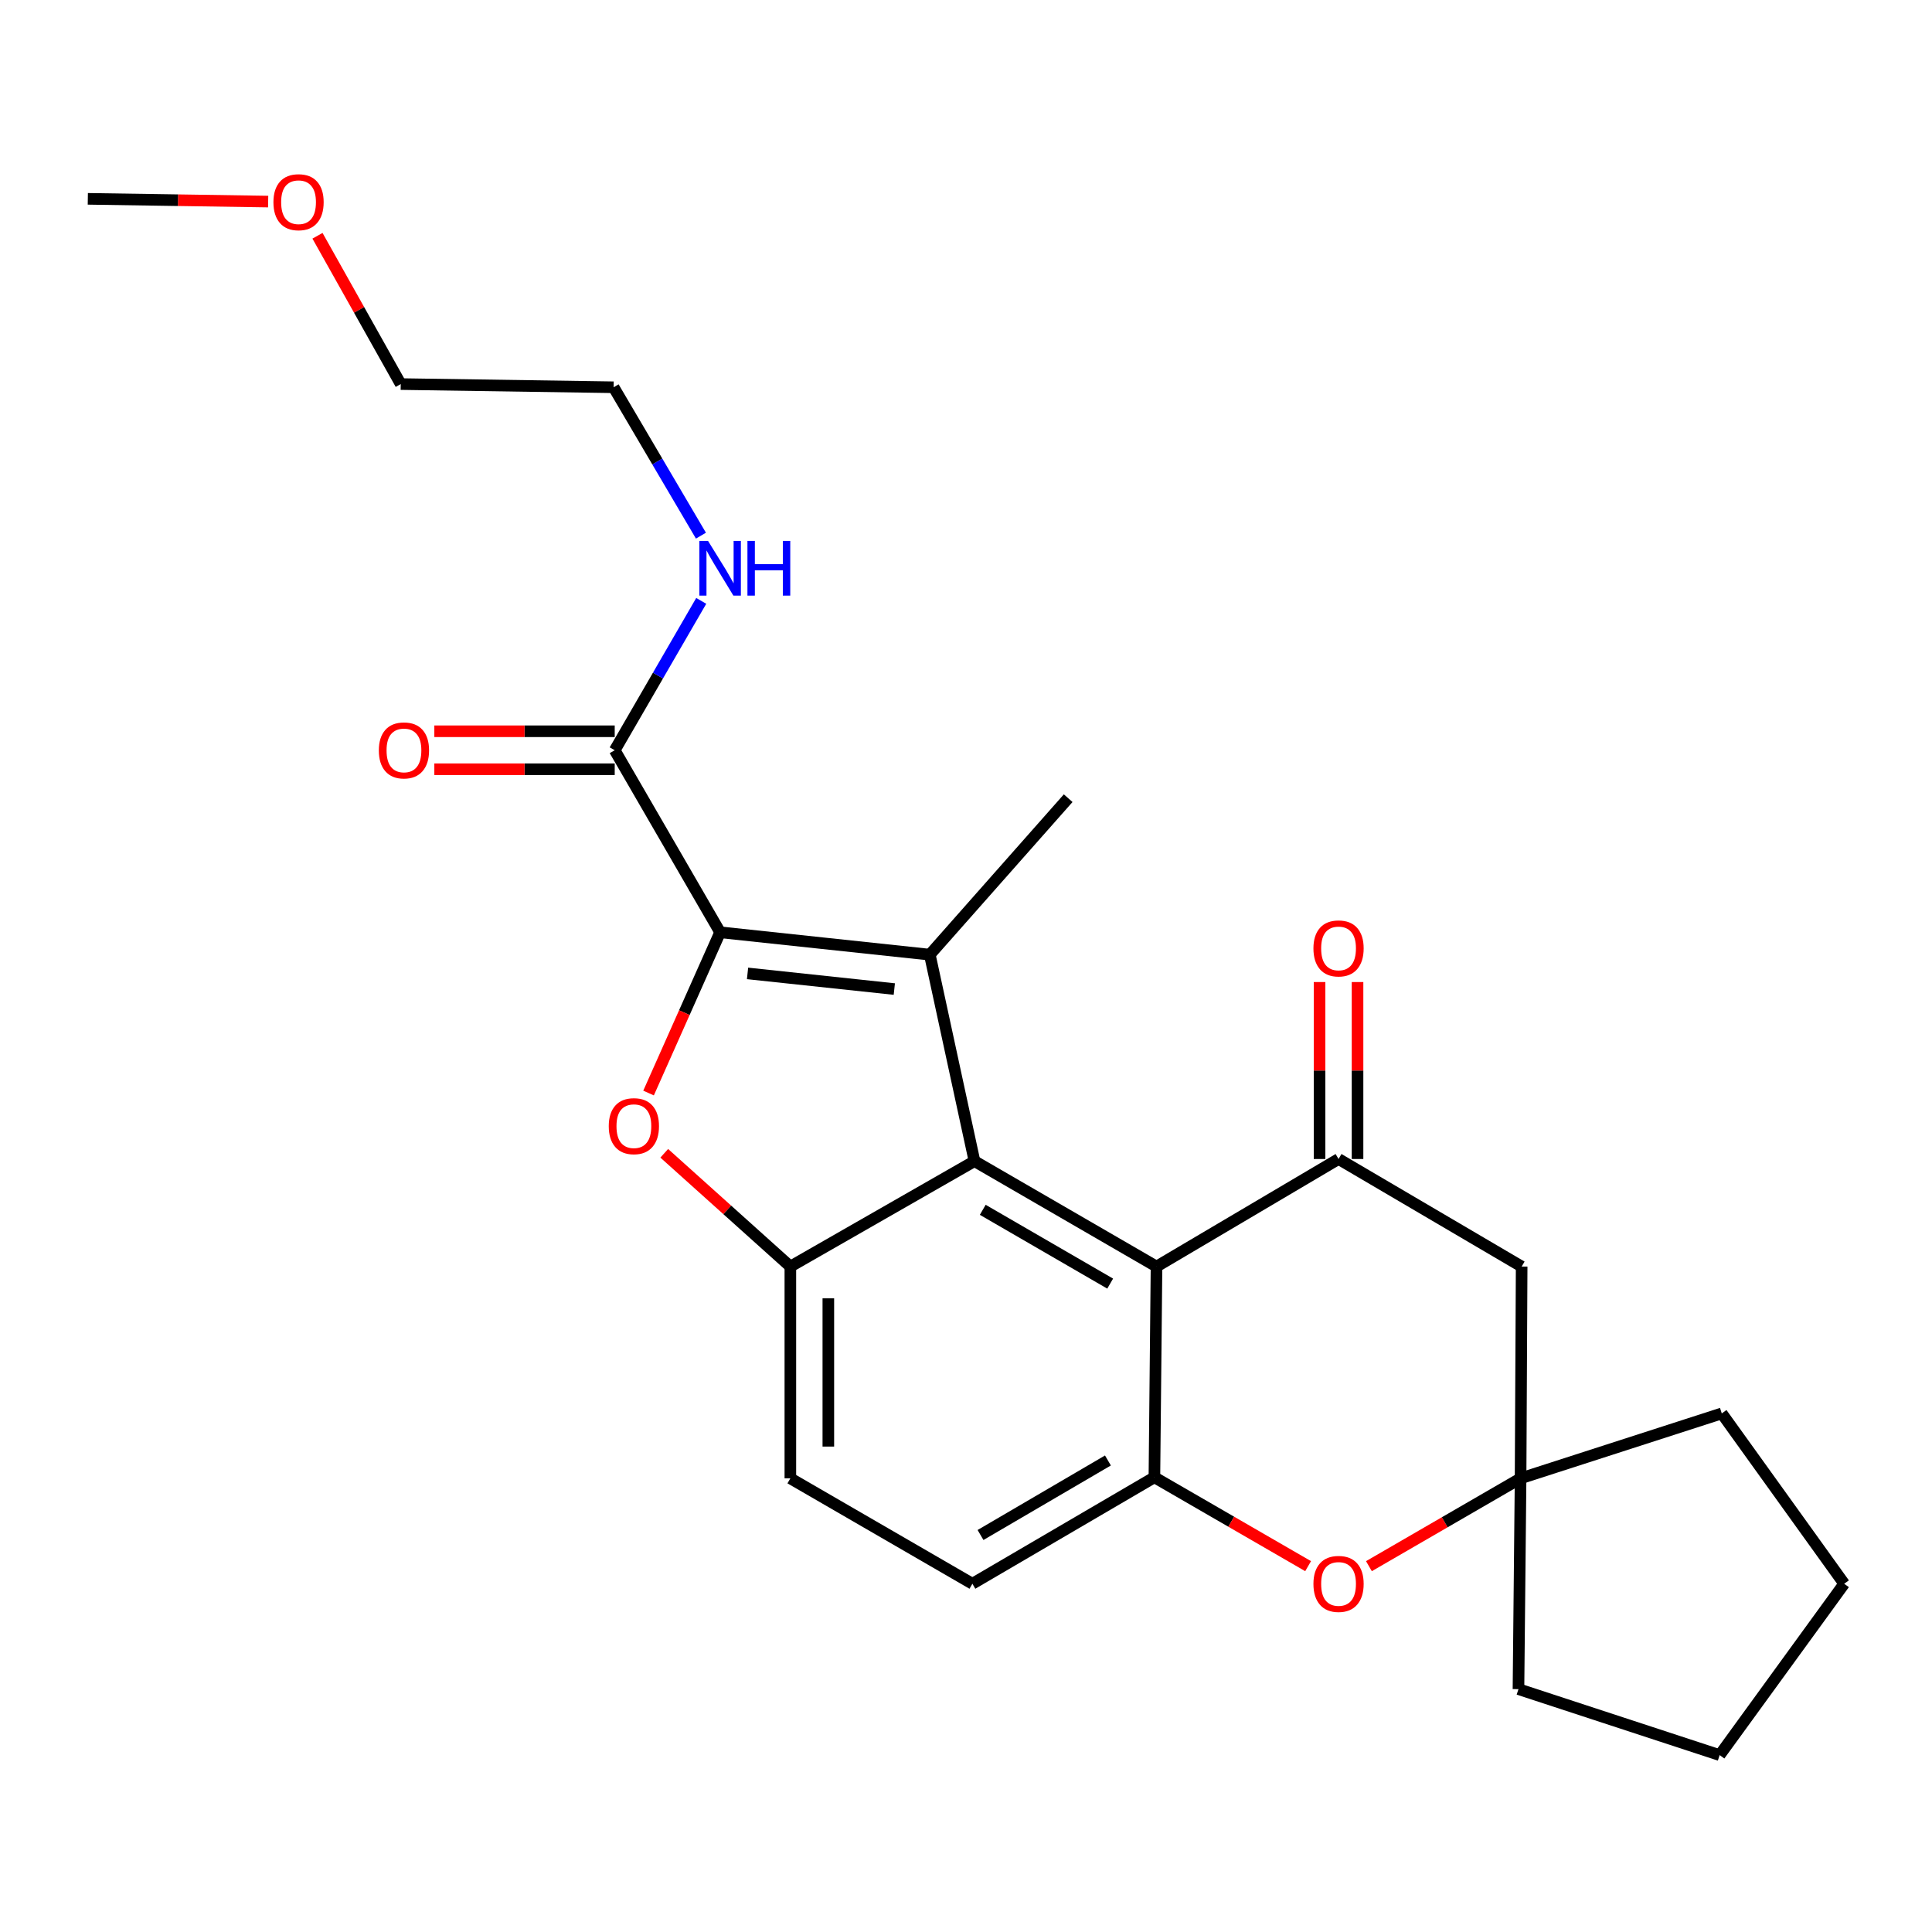<?xml version='1.0' encoding='iso-8859-1'?>
<svg version='1.1' baseProfile='full'
              xmlns='http://www.w3.org/2000/svg'
                      xmlns:rdkit='http://www.rdkit.org/xml'
                      xmlns:xlink='http://www.w3.org/1999/xlink'
                  xml:space='preserve'
width='1000px' height='1000px' viewBox='0 0 1000 1000'>
<!-- END OF HEADER -->
<rect style='opacity:1.0;fill:#FFFFFF;stroke:none' width='1000' height='1000' x='0' y='0'> </rect>
<path class='bond-0' d='M 372.735,482.55 L 481.261,494.126' style='fill:none;fill-rule:evenodd;stroke:#000000;stroke-width:6px;stroke-linecap:butt;stroke-linejoin:miter;stroke-opacity:1' />
<path class='bond-0' d='M 386.929,503.832 L 462.897,511.935' style='fill:none;fill-rule:evenodd;stroke:#000000;stroke-width:6px;stroke-linecap:butt;stroke-linejoin:miter;stroke-opacity:1' />
<path class='bond-2' d='M 372.735,482.55 L 354.213,524.153' style='fill:none;fill-rule:evenodd;stroke:#000000;stroke-width:6px;stroke-linecap:butt;stroke-linejoin:miter;stroke-opacity:1' />
<path class='bond-2' d='M 354.213,524.153 L 335.69,565.756' style='fill:none;fill-rule:evenodd;stroke:#FF0000;stroke-width:6px;stroke-linecap:butt;stroke-linejoin:miter;stroke-opacity:1' />
<path class='bond-8' d='M 372.735,482.55 L 318.177,388.33' style='fill:none;fill-rule:evenodd;stroke:#000000;stroke-width:6px;stroke-linecap:butt;stroke-linejoin:miter;stroke-opacity:1' />
<path class='bond-1' d='M 481.261,494.126 L 504.39,601.002' style='fill:none;fill-rule:evenodd;stroke:#000000;stroke-width:6px;stroke-linecap:butt;stroke-linejoin:miter;stroke-opacity:1' />
<path class='bond-16' d='M 481.261,494.126 L 552.887,413.141' style='fill:none;fill-rule:evenodd;stroke:#000000;stroke-width:6px;stroke-linecap:butt;stroke-linejoin:miter;stroke-opacity:1' />
<path class='bond-3' d='M 504.39,601.002 L 598.61,655.571' style='fill:none;fill-rule:evenodd;stroke:#000000;stroke-width:6px;stroke-linecap:butt;stroke-linejoin:miter;stroke-opacity:1' />
<path class='bond-3' d='M 508.672,626.197 L 574.626,664.395' style='fill:none;fill-rule:evenodd;stroke:#000000;stroke-width:6px;stroke-linecap:butt;stroke-linejoin:miter;stroke-opacity:1' />
<path class='bond-25' d='M 504.39,601.002 L 409.089,655.571' style='fill:none;fill-rule:evenodd;stroke:#000000;stroke-width:6px;stroke-linecap:butt;stroke-linejoin:miter;stroke-opacity:1' />
<path class='bond-4' d='M 343.815,596.941 L 376.452,626.256' style='fill:none;fill-rule:evenodd;stroke:#FF0000;stroke-width:6px;stroke-linecap:butt;stroke-linejoin:miter;stroke-opacity:1' />
<path class='bond-4' d='M 376.452,626.256 L 409.089,655.571' style='fill:none;fill-rule:evenodd;stroke:#000000;stroke-width:6px;stroke-linecap:butt;stroke-linejoin:miter;stroke-opacity:1' />
<path class='bond-5' d='M 598.61,655.571 L 692.83,599.899' style='fill:none;fill-rule:evenodd;stroke:#000000;stroke-width:6px;stroke-linecap:butt;stroke-linejoin:miter;stroke-opacity:1' />
<path class='bond-6' d='M 598.61,655.571 L 597.518,764.643' style='fill:none;fill-rule:evenodd;stroke:#000000;stroke-width:6px;stroke-linecap:butt;stroke-linejoin:miter;stroke-opacity:1' />
<path class='bond-12' d='M 409.089,655.571 L 409.089,765.189' style='fill:none;fill-rule:evenodd;stroke:#000000;stroke-width:6px;stroke-linecap:butt;stroke-linejoin:miter;stroke-opacity:1' />
<path class='bond-12' d='M 428.745,672.013 L 428.745,748.746' style='fill:none;fill-rule:evenodd;stroke:#000000;stroke-width:6px;stroke-linecap:butt;stroke-linejoin:miter;stroke-opacity:1' />
<path class='bond-9' d='M 692.83,599.899 L 787.607,655.571' style='fill:none;fill-rule:evenodd;stroke:#000000;stroke-width:6px;stroke-linecap:butt;stroke-linejoin:miter;stroke-opacity:1' />
<path class='bond-11' d='M 702.658,599.899 L 702.658,554.101' style='fill:none;fill-rule:evenodd;stroke:#000000;stroke-width:6px;stroke-linecap:butt;stroke-linejoin:miter;stroke-opacity:1' />
<path class='bond-11' d='M 702.658,554.101 L 702.658,508.304' style='fill:none;fill-rule:evenodd;stroke:#FF0000;stroke-width:6px;stroke-linecap:butt;stroke-linejoin:miter;stroke-opacity:1' />
<path class='bond-11' d='M 683.002,599.899 L 683.002,554.101' style='fill:none;fill-rule:evenodd;stroke:#000000;stroke-width:6px;stroke-linecap:butt;stroke-linejoin:miter;stroke-opacity:1' />
<path class='bond-11' d='M 683.002,554.101 L 683.002,508.304' style='fill:none;fill-rule:evenodd;stroke:#FF0000;stroke-width:6px;stroke-linecap:butt;stroke-linejoin:miter;stroke-opacity:1' />
<path class='bond-7' d='M 597.518,764.643 L 637.298,787.641' style='fill:none;fill-rule:evenodd;stroke:#000000;stroke-width:6px;stroke-linecap:butt;stroke-linejoin:miter;stroke-opacity:1' />
<path class='bond-7' d='M 637.298,787.641 L 677.078,810.639' style='fill:none;fill-rule:evenodd;stroke:#FF0000;stroke-width:6px;stroke-linecap:butt;stroke-linejoin:miter;stroke-opacity:1' />
<path class='bond-26' d='M 597.518,764.643 L 503.309,819.746' style='fill:none;fill-rule:evenodd;stroke:#000000;stroke-width:6px;stroke-linecap:butt;stroke-linejoin:miter;stroke-opacity:1' />
<path class='bond-26' d='M 573.462,755.941 L 507.516,794.513' style='fill:none;fill-rule:evenodd;stroke:#000000;stroke-width:6px;stroke-linecap:butt;stroke-linejoin:miter;stroke-opacity:1' />
<path class='bond-10' d='M 708.552,810.643 L 747.801,787.916' style='fill:none;fill-rule:evenodd;stroke:#FF0000;stroke-width:6px;stroke-linecap:butt;stroke-linejoin:miter;stroke-opacity:1' />
<path class='bond-10' d='M 747.801,787.916 L 787.05,765.189' style='fill:none;fill-rule:evenodd;stroke:#000000;stroke-width:6px;stroke-linecap:butt;stroke-linejoin:miter;stroke-opacity:1' />
<path class='bond-14' d='M 318.177,378.502 L 271.494,378.502' style='fill:none;fill-rule:evenodd;stroke:#000000;stroke-width:6px;stroke-linecap:butt;stroke-linejoin:miter;stroke-opacity:1' />
<path class='bond-14' d='M 271.494,378.502 L 224.811,378.502' style='fill:none;fill-rule:evenodd;stroke:#FF0000;stroke-width:6px;stroke-linecap:butt;stroke-linejoin:miter;stroke-opacity:1' />
<path class='bond-14' d='M 318.177,398.158 L 271.494,398.158' style='fill:none;fill-rule:evenodd;stroke:#000000;stroke-width:6px;stroke-linecap:butt;stroke-linejoin:miter;stroke-opacity:1' />
<path class='bond-14' d='M 271.494,398.158 L 224.811,398.158' style='fill:none;fill-rule:evenodd;stroke:#FF0000;stroke-width:6px;stroke-linecap:butt;stroke-linejoin:miter;stroke-opacity:1' />
<path class='bond-15' d='M 318.177,388.33 L 340.568,349.671' style='fill:none;fill-rule:evenodd;stroke:#000000;stroke-width:6px;stroke-linecap:butt;stroke-linejoin:miter;stroke-opacity:1' />
<path class='bond-15' d='M 340.568,349.671 L 362.958,311.013' style='fill:none;fill-rule:evenodd;stroke:#0000FF;stroke-width:6px;stroke-linecap:butt;stroke-linejoin:miter;stroke-opacity:1' />
<path class='bond-27' d='M 787.607,655.571 L 787.05,765.189' style='fill:none;fill-rule:evenodd;stroke:#000000;stroke-width:6px;stroke-linecap:butt;stroke-linejoin:miter;stroke-opacity:1' />
<path class='bond-17' d='M 787.05,765.189 L 891.186,731.576' style='fill:none;fill-rule:evenodd;stroke:#000000;stroke-width:6px;stroke-linecap:butt;stroke-linejoin:miter;stroke-opacity:1' />
<path class='bond-18' d='M 787.05,765.189 L 785.958,874.293' style='fill:none;fill-rule:evenodd;stroke:#000000;stroke-width:6px;stroke-linecap:butt;stroke-linejoin:miter;stroke-opacity:1' />
<path class='bond-13' d='M 409.089,765.189 L 503.309,819.746' style='fill:none;fill-rule:evenodd;stroke:#000000;stroke-width:6px;stroke-linecap:butt;stroke-linejoin:miter;stroke-opacity:1' />
<path class='bond-20' d='M 362.804,277.254 L 340.207,238.85' style='fill:none;fill-rule:evenodd;stroke:#0000FF;stroke-width:6px;stroke-linecap:butt;stroke-linejoin:miter;stroke-opacity:1' />
<path class='bond-20' d='M 340.207,238.85 L 317.61,200.447' style='fill:none;fill-rule:evenodd;stroke:#000000;stroke-width:6px;stroke-linecap:butt;stroke-linejoin:miter;stroke-opacity:1' />
<path class='bond-24' d='M 891.186,731.576 L 954.545,819.746' style='fill:none;fill-rule:evenodd;stroke:#000000;stroke-width:6px;stroke-linecap:butt;stroke-linejoin:miter;stroke-opacity:1' />
<path class='bond-23' d='M 785.958,874.293 L 890.094,908.441' style='fill:none;fill-rule:evenodd;stroke:#000000;stroke-width:6px;stroke-linecap:butt;stroke-linejoin:miter;stroke-opacity:1' />
<path class='bond-19' d='M 164.33,122.039 L 185.877,160.418' style='fill:none;fill-rule:evenodd;stroke:#FF0000;stroke-width:6px;stroke-linecap:butt;stroke-linejoin:miter;stroke-opacity:1' />
<path class='bond-19' d='M 185.877,160.418 L 207.424,198.798' style='fill:none;fill-rule:evenodd;stroke:#000000;stroke-width:6px;stroke-linecap:butt;stroke-linejoin:miter;stroke-opacity:1' />
<path class='bond-22' d='M 138.799,104.338 L 92.127,103.628' style='fill:none;fill-rule:evenodd;stroke:#FF0000;stroke-width:6px;stroke-linecap:butt;stroke-linejoin:miter;stroke-opacity:1' />
<path class='bond-22' d='M 92.127,103.628 L 45.455,102.918' style='fill:none;fill-rule:evenodd;stroke:#000000;stroke-width:6px;stroke-linecap:butt;stroke-linejoin:miter;stroke-opacity:1' />
<path class='bond-21' d='M 317.61,200.447 L 207.424,198.798' style='fill:none;fill-rule:evenodd;stroke:#000000;stroke-width:6px;stroke-linecap:butt;stroke-linejoin:miter;stroke-opacity:1' />
<path class='bond-28' d='M 890.094,908.441 L 954.545,819.746' style='fill:none;fill-rule:evenodd;stroke:#000000;stroke-width:6px;stroke-linecap:butt;stroke-linejoin:miter;stroke-opacity:1' />
<path  class='atom-3' d='M 315.093 582.9
Q 315.093 576.1, 318.453 572.3
Q 321.813 568.5, 328.093 568.5
Q 334.373 568.5, 337.733 572.3
Q 341.093 576.1, 341.093 582.9
Q 341.093 589.78, 337.693 593.7
Q 334.293 597.58, 328.093 597.58
Q 321.853 597.58, 318.453 593.7
Q 315.093 589.82, 315.093 582.9
M 328.093 594.38
Q 332.413 594.38, 334.733 591.5
Q 337.093 588.58, 337.093 582.9
Q 337.093 577.34, 334.733 574.54
Q 332.413 571.7, 328.093 571.7
Q 323.773 571.7, 321.413 574.5
Q 319.093 577.3, 319.093 582.9
Q 319.093 588.62, 321.413 591.5
Q 323.773 594.38, 328.093 594.38
' fill='#FF0000'/>
<path  class='atom-8' d='M 679.83 819.826
Q 679.83 813.026, 683.19 809.226
Q 686.55 805.426, 692.83 805.426
Q 699.11 805.426, 702.47 809.226
Q 705.83 813.026, 705.83 819.826
Q 705.83 826.706, 702.43 830.626
Q 699.03 834.506, 692.83 834.506
Q 686.59 834.506, 683.19 830.626
Q 679.83 826.746, 679.83 819.826
M 692.83 831.306
Q 697.15 831.306, 699.47 828.426
Q 701.83 825.506, 701.83 819.826
Q 701.83 814.266, 699.47 811.466
Q 697.15 808.626, 692.83 808.626
Q 688.51 808.626, 686.15 811.426
Q 683.83 814.226, 683.83 819.826
Q 683.83 825.546, 686.15 828.426
Q 688.51 831.306, 692.83 831.306
' fill='#FF0000'/>
<path  class='atom-12' d='M 679.83 490.897
Q 679.83 484.097, 683.19 480.297
Q 686.55 476.497, 692.83 476.497
Q 699.11 476.497, 702.47 480.297
Q 705.83 484.097, 705.83 490.897
Q 705.83 497.777, 702.43 501.697
Q 699.03 505.577, 692.83 505.577
Q 686.59 505.577, 683.19 501.697
Q 679.83 497.817, 679.83 490.897
M 692.83 502.377
Q 697.15 502.377, 699.47 499.497
Q 701.83 496.577, 701.83 490.897
Q 701.83 485.337, 699.47 482.537
Q 697.15 479.697, 692.83 479.697
Q 688.51 479.697, 686.15 482.497
Q 683.83 485.297, 683.83 490.897
Q 683.83 496.617, 686.15 499.497
Q 688.51 502.377, 692.83 502.377
' fill='#FF0000'/>
<path  class='atom-15' d='M 196.084 388.41
Q 196.084 381.61, 199.444 377.81
Q 202.804 374.01, 209.084 374.01
Q 215.364 374.01, 218.724 377.81
Q 222.084 381.61, 222.084 388.41
Q 222.084 395.29, 218.684 399.21
Q 215.284 403.09, 209.084 403.09
Q 202.844 403.09, 199.444 399.21
Q 196.084 395.33, 196.084 388.41
M 209.084 399.89
Q 213.404 399.89, 215.724 397.01
Q 218.084 394.09, 218.084 388.41
Q 218.084 382.85, 215.724 380.05
Q 213.404 377.21, 209.084 377.21
Q 204.764 377.21, 202.404 380.01
Q 200.084 382.81, 200.084 388.41
Q 200.084 394.13, 202.404 397.01
Q 204.764 399.89, 209.084 399.89
' fill='#FF0000'/>
<path  class='atom-16' d='M 366.475 279.972
L 375.755 294.972
Q 376.675 296.452, 378.155 299.132
Q 379.635 301.812, 379.715 301.972
L 379.715 279.972
L 383.475 279.972
L 383.475 308.292
L 379.595 308.292
L 369.635 291.892
Q 368.475 289.972, 367.235 287.772
Q 366.035 285.572, 365.675 284.892
L 365.675 308.292
L 361.995 308.292
L 361.995 279.972
L 366.475 279.972
' fill='#0000FF'/>
<path  class='atom-16' d='M 386.875 279.972
L 390.715 279.972
L 390.715 292.012
L 405.195 292.012
L 405.195 279.972
L 409.035 279.972
L 409.035 308.292
L 405.195 308.292
L 405.195 295.212
L 390.715 295.212
L 390.715 308.292
L 386.875 308.292
L 386.875 279.972
' fill='#0000FF'/>
<path  class='atom-20' d='M 141.526 104.658
Q 141.526 97.858, 144.886 94.058
Q 148.246 90.257, 154.526 90.257
Q 160.806 90.257, 164.166 94.058
Q 167.526 97.858, 167.526 104.658
Q 167.526 111.538, 164.126 115.458
Q 160.726 119.338, 154.526 119.338
Q 148.286 119.338, 144.886 115.458
Q 141.526 111.578, 141.526 104.658
M 154.526 116.138
Q 158.846 116.138, 161.166 113.258
Q 163.526 110.338, 163.526 104.658
Q 163.526 99.097, 161.166 96.297
Q 158.846 93.457, 154.526 93.457
Q 150.206 93.457, 147.846 96.257
Q 145.526 99.058, 145.526 104.658
Q 145.526 110.378, 147.846 113.258
Q 150.206 116.138, 154.526 116.138
' fill='#FF0000'/>
</svg>
